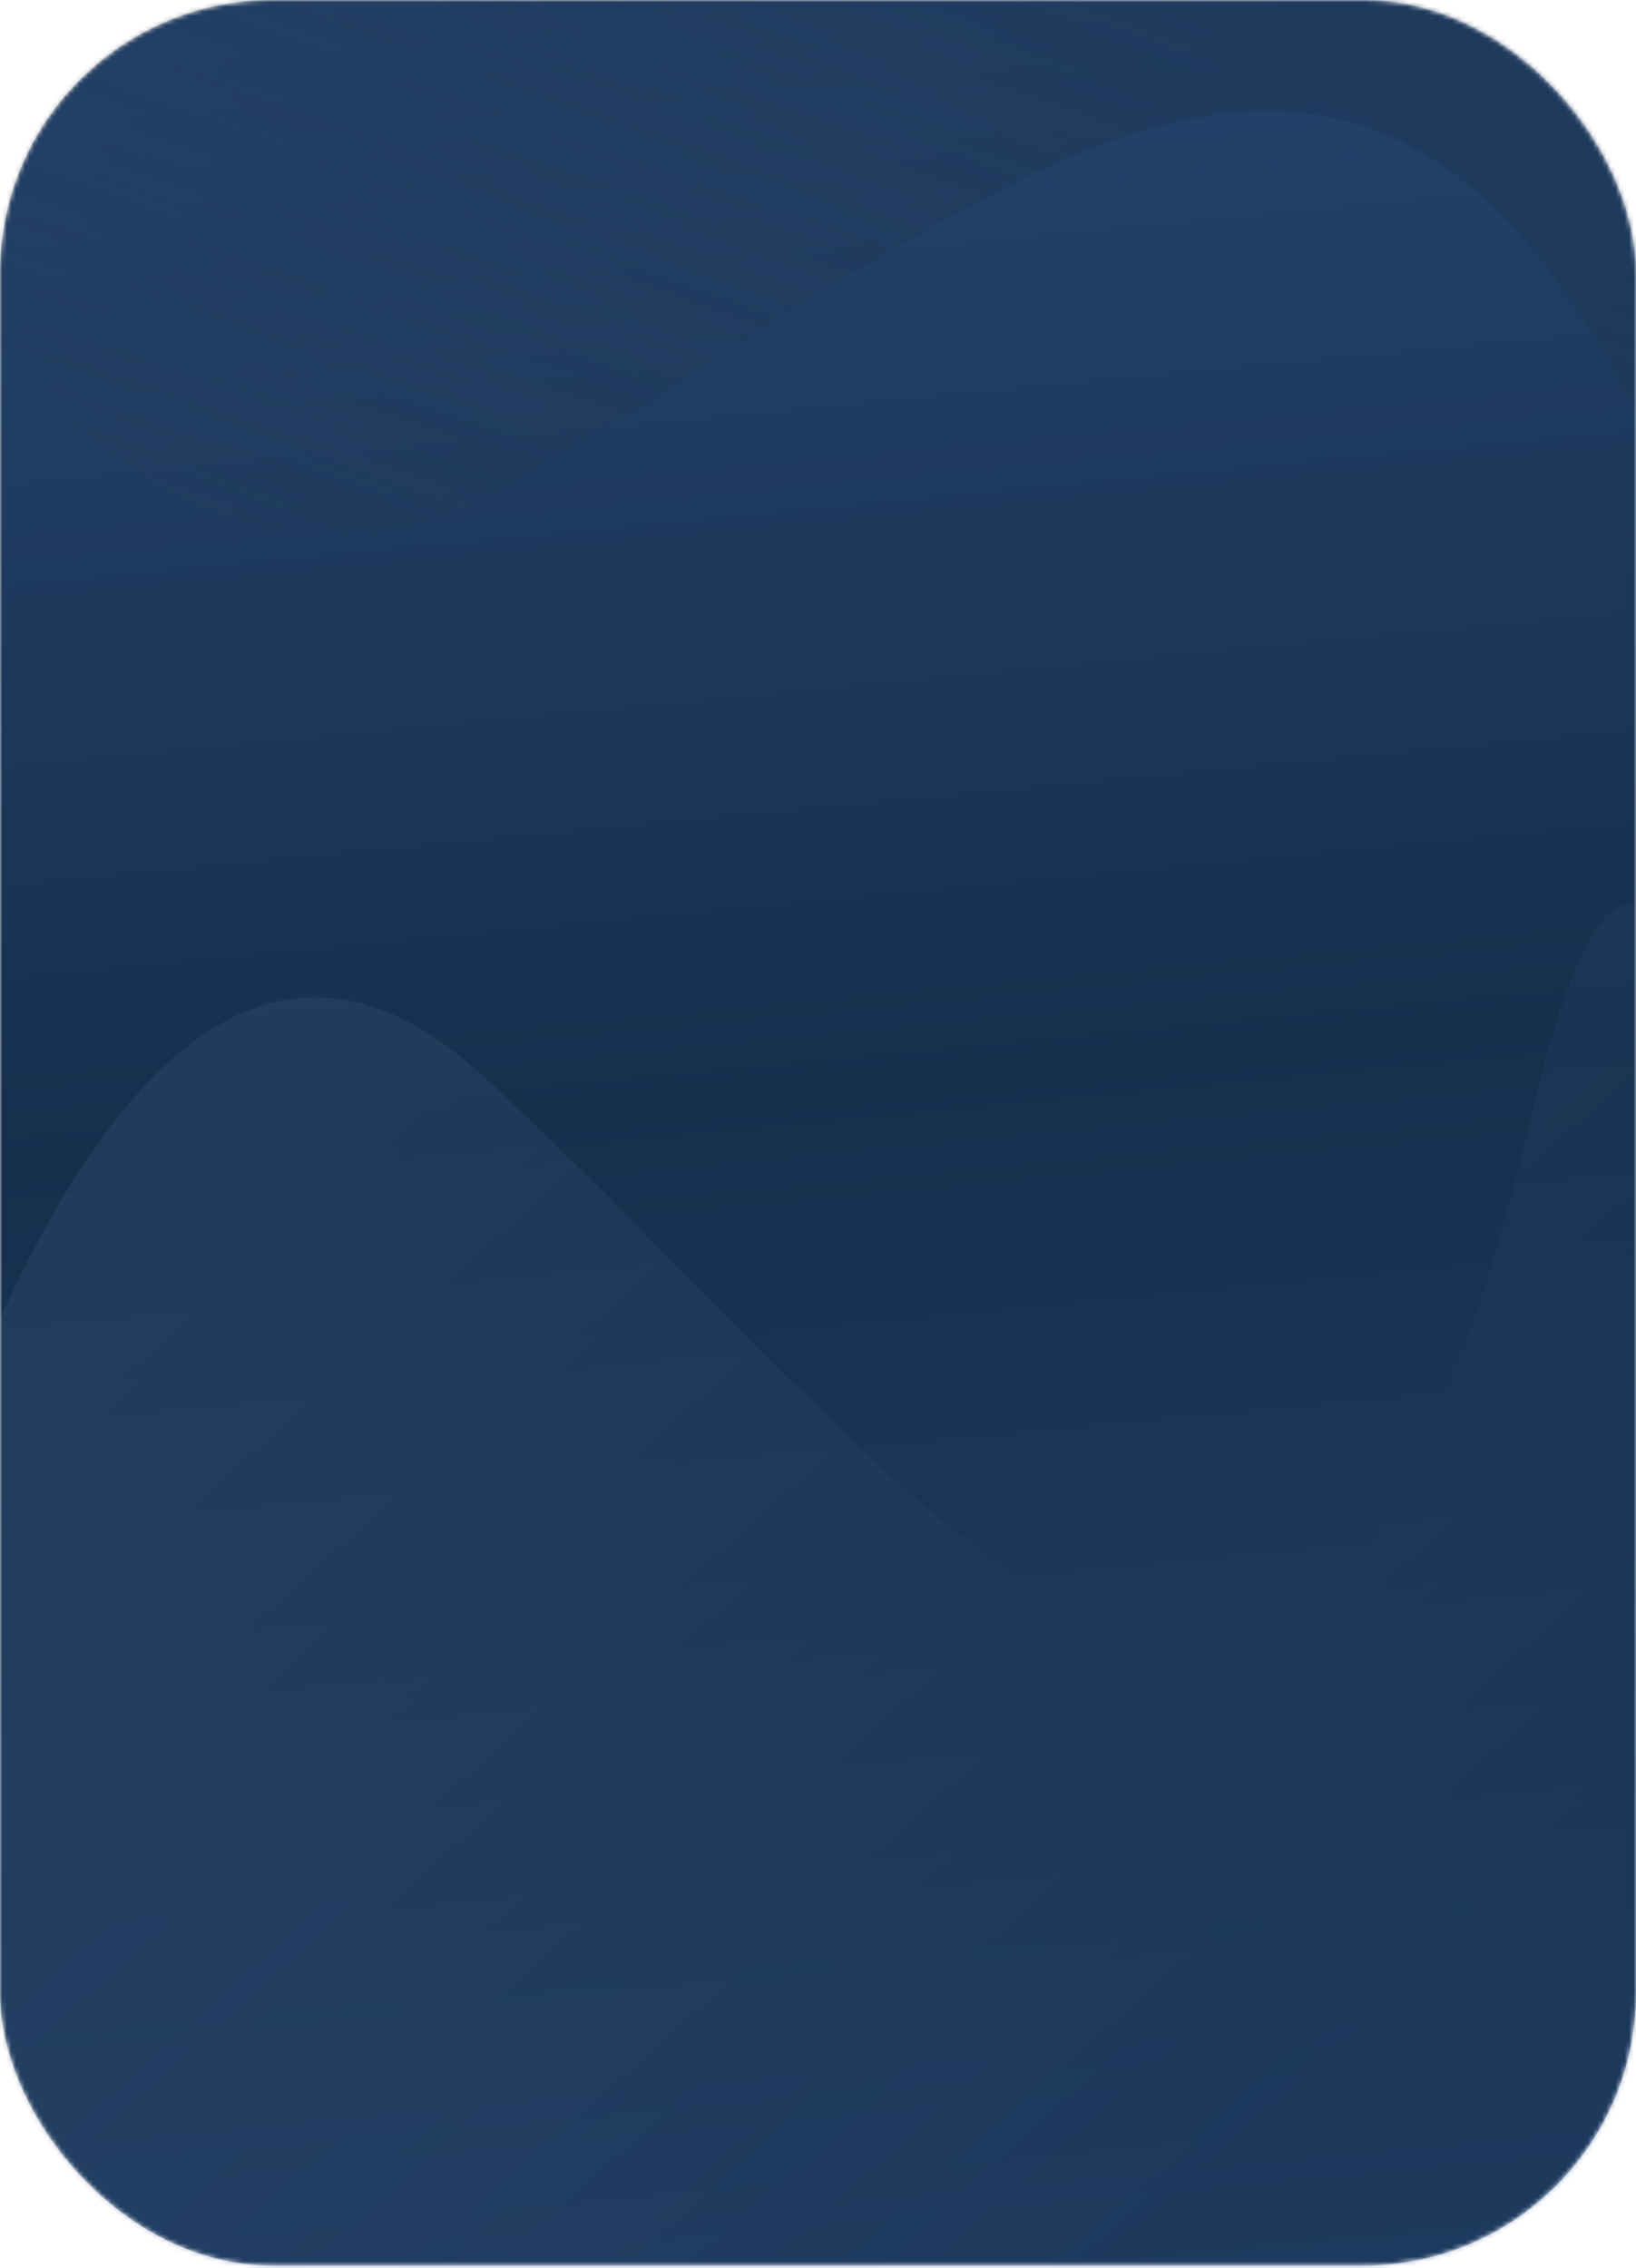 <?xml version="1.0" encoding="UTF-8"?> <svg xmlns="http://www.w3.org/2000/svg" width="360" height="499" viewBox="0 0 360 499" fill="none"> <mask id="mask0_90_39" style="mask-type:alpha" maskUnits="userSpaceOnUse" x="0" y="0" width="360" height="499"> <rect width="360" height="498.434" rx="60" fill="url(#paint0_linear_90_39)"></rect> </mask> <g mask="url(#mask0_90_39)"> <rect width="360" height="498.434" rx="60" fill="url(#paint1_linear_90_39)"></rect> <path d="M106.147 236.575C27.376 164.3 -24.996 337.574 -41.336 433.246L-49.292 438.185L23.658 883.385L418.207 638.428C408.127 434.818 377.817 70.999 337.208 244.595C286.447 461.59 204.611 326.918 106.147 236.575Z" fill="url(#paint2_linear_90_39)" fill-opacity="0.4"></path> <path d="M113.093 106.407C30.358 153.73 -33.798 41.684 -55.534 -20.254L-64.396 -23.41L-3.412 -312.504L436.079 -155.977C433.527 -23.897 415.58 212.181 364.212 99.858C300.001 -40.546 216.511 47.254 113.093 106.407Z" fill="url(#paint3_linear_90_39)"></path> </g> <defs> <linearGradient id="paint0_linear_90_39" x1="170.076" y1="-307.165" x2="286.541" y2="914.704" gradientUnits="userSpaceOnUse"> <stop offset="0.002" stop-color="#356095"></stop> <stop offset="0.444" stop-color="#162F4D"></stop> <stop offset="1" stop-color="#345F94"></stop> </linearGradient> <linearGradient id="paint1_linear_90_39" x1="170.076" y1="-307.165" x2="286.541" y2="914.704" gradientUnits="userSpaceOnUse"> <stop offset="0.002" stop-color="#356095"></stop> <stop offset="0.444" stop-color="#162F4D"></stop> <stop offset="1" stop-color="#345F94"></stop> </linearGradient> <linearGradient id="paint2_linear_90_39" x1="156.002" y1="158.474" x2="373.459" y2="400.903" gradientUnits="userSpaceOnUse"> <stop stop-color="#304C6F"></stop> <stop offset="1" stop-color="#162F4D"></stop> </linearGradient> <linearGradient id="paint3_linear_90_39" x1="170.575" y1="156.757" x2="299.307" y2="-204.689" gradientUnits="userSpaceOnUse"> <stop stop-color="#223D5E" stop-opacity="0.31"></stop> <stop offset="1" stop-color="#162F4D"></stop> </linearGradient> </defs> </svg> 